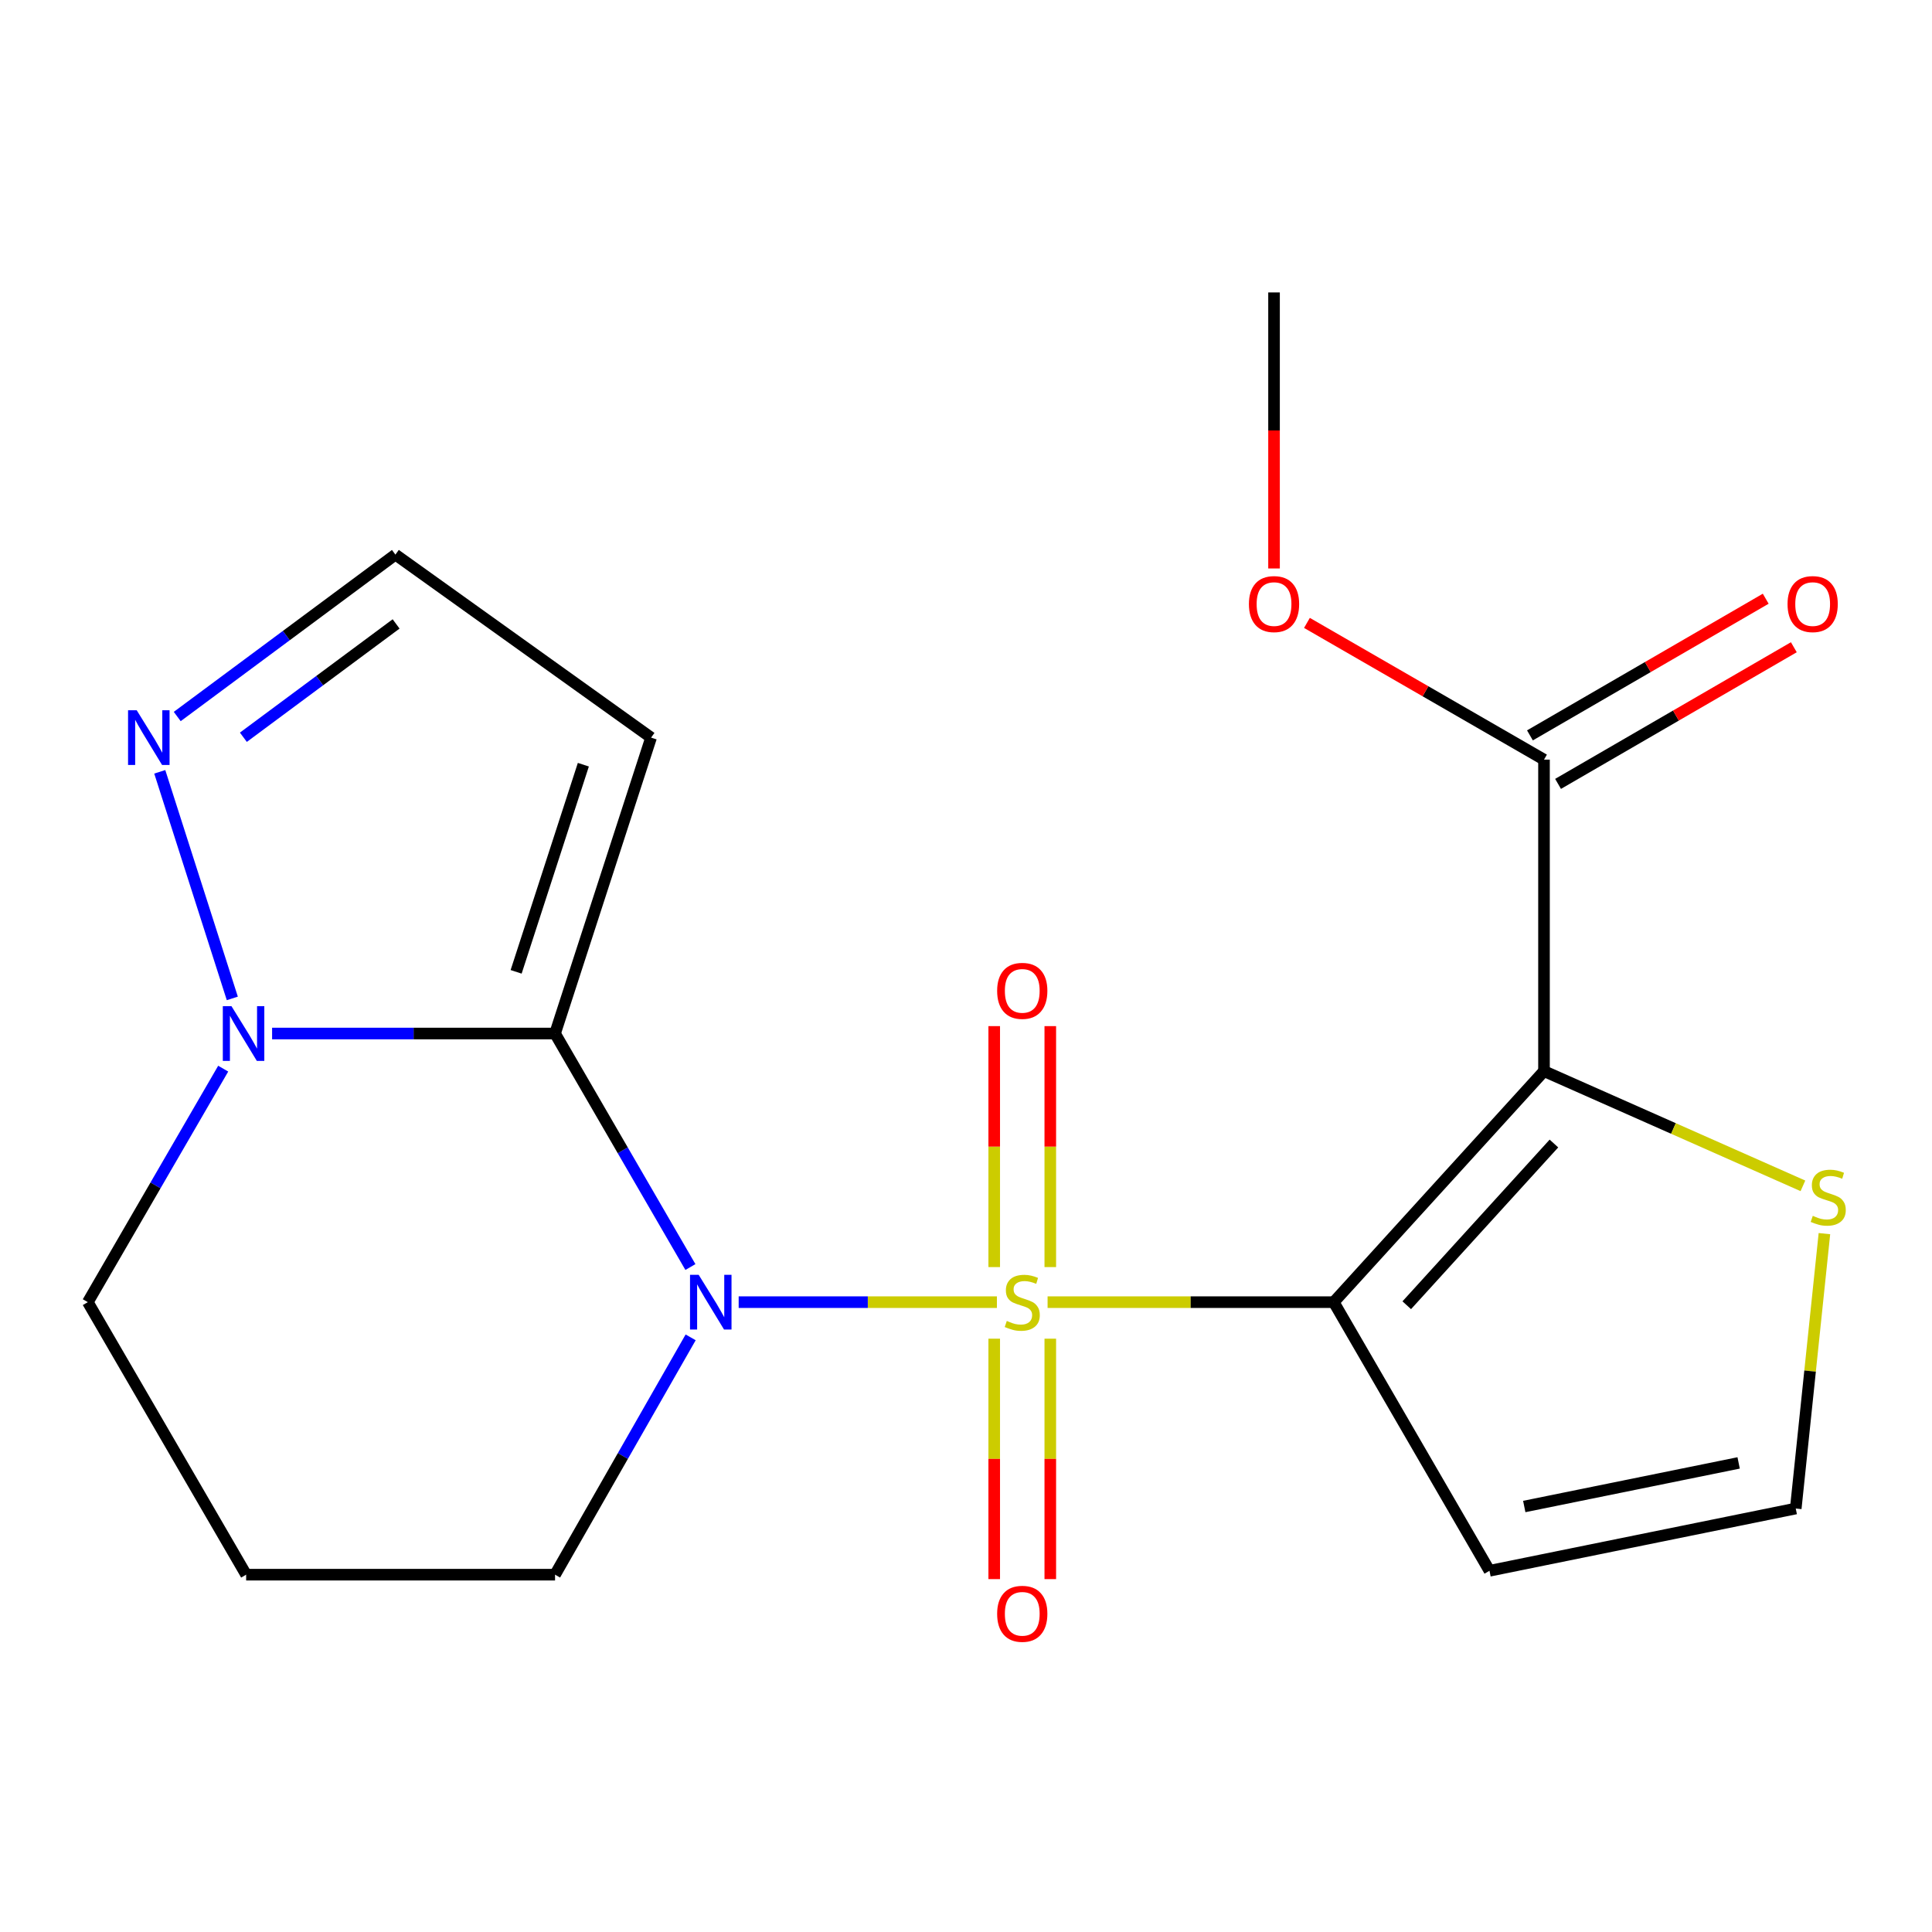 <?xml version='1.0' encoding='iso-8859-1'?>
<svg version='1.1' baseProfile='full'
              xmlns='http://www.w3.org/2000/svg'
                      xmlns:rdkit='http://www.rdkit.org/xml'
                      xmlns:xlink='http://www.w3.org/1999/xlink'
                  xml:space='preserve'
width='1000px' height='1000px' viewBox='0 0 1000 1000'>
<!-- END OF HEADER -->
<rect style='opacity:1.0;fill:#FFFFFF;stroke:none' width='1000' height='1000' x='0' y='0'> </rect>
<path class='bond-0' d='M 516.007,673.994 L 449.171,673.994' style='fill:none;fill-rule:evenodd;stroke:#CCCC00;stroke-width:6px;stroke-linecap:butt;stroke-linejoin:miter;stroke-opacity:1' />
<path class='bond-0' d='M 449.171,673.994 L 382.334,673.994' style='fill:none;fill-rule:evenodd;stroke:#0000FF;stroke-width:6px;stroke-linecap:butt;stroke-linejoin:miter;stroke-opacity:1' />
<path class='bond-1' d='M 542.229,673.994 L 616.287,673.994' style='fill:none;fill-rule:evenodd;stroke:#CCCC00;stroke-width:6px;stroke-linecap:butt;stroke-linejoin:miter;stroke-opacity:1' />
<path class='bond-1' d='M 616.287,673.994 L 690.344,673.994' style='fill:none;fill-rule:evenodd;stroke:#000000;stroke-width:6px;stroke-linecap:butt;stroke-linejoin:miter;stroke-opacity:1' />
<path class='bond-10' d='M 543.628,655.844 L 543.628,593.482' style='fill:none;fill-rule:evenodd;stroke:#CCCC00;stroke-width:6px;stroke-linecap:butt;stroke-linejoin:miter;stroke-opacity:1' />
<path class='bond-10' d='M 543.628,593.482 L 543.628,531.12' style='fill:none;fill-rule:evenodd;stroke:#FF0000;stroke-width:6px;stroke-linecap:butt;stroke-linejoin:miter;stroke-opacity:1' />
<path class='bond-10' d='M 514.608,655.844 L 514.608,593.482' style='fill:none;fill-rule:evenodd;stroke:#CCCC00;stroke-width:6px;stroke-linecap:butt;stroke-linejoin:miter;stroke-opacity:1' />
<path class='bond-10' d='M 514.608,593.482 L 514.608,531.12' style='fill:none;fill-rule:evenodd;stroke:#FF0000;stroke-width:6px;stroke-linecap:butt;stroke-linejoin:miter;stroke-opacity:1' />
<path class='bond-11' d='M 514.608,692.905 L 514.608,755.124' style='fill:none;fill-rule:evenodd;stroke:#CCCC00;stroke-width:6px;stroke-linecap:butt;stroke-linejoin:miter;stroke-opacity:1' />
<path class='bond-11' d='M 514.608,755.124 L 514.608,817.343' style='fill:none;fill-rule:evenodd;stroke:#FF0000;stroke-width:6px;stroke-linecap:butt;stroke-linejoin:miter;stroke-opacity:1' />
<path class='bond-11' d='M 543.628,692.905 L 543.628,755.124' style='fill:none;fill-rule:evenodd;stroke:#CCCC00;stroke-width:6px;stroke-linecap:butt;stroke-linejoin:miter;stroke-opacity:1' />
<path class='bond-11' d='M 543.628,755.124 L 543.628,817.343' style='fill:none;fill-rule:evenodd;stroke:#FF0000;stroke-width:6px;stroke-linecap:butt;stroke-linejoin:miter;stroke-opacity:1' />
<path class='bond-2' d='M 357.354,655.816 L 322.324,595.384' style='fill:none;fill-rule:evenodd;stroke:#0000FF;stroke-width:6px;stroke-linecap:butt;stroke-linejoin:miter;stroke-opacity:1' />
<path class='bond-2' d='M 322.324,595.384 L 287.294,534.952' style='fill:none;fill-rule:evenodd;stroke:#000000;stroke-width:6px;stroke-linecap:butt;stroke-linejoin:miter;stroke-opacity:1' />
<path class='bond-14' d='M 357.48,692.216 L 322.387,753.633' style='fill:none;fill-rule:evenodd;stroke:#0000FF;stroke-width:6px;stroke-linecap:butt;stroke-linejoin:miter;stroke-opacity:1' />
<path class='bond-14' d='M 322.387,753.633 L 287.294,815.051' style='fill:none;fill-rule:evenodd;stroke:#000000;stroke-width:6px;stroke-linecap:butt;stroke-linejoin:miter;stroke-opacity:1' />
<path class='bond-3' d='M 690.344,673.994 L 799.172,554.412' style='fill:none;fill-rule:evenodd;stroke:#000000;stroke-width:6px;stroke-linecap:butt;stroke-linejoin:miter;stroke-opacity:1' />
<path class='bond-3' d='M 728.132,675.59 L 804.311,591.883' style='fill:none;fill-rule:evenodd;stroke:#000000;stroke-width:6px;stroke-linecap:butt;stroke-linejoin:miter;stroke-opacity:1' />
<path class='bond-8' d='M 690.344,673.994 L 770.958,813.036' style='fill:none;fill-rule:evenodd;stroke:#000000;stroke-width:6px;stroke-linecap:butt;stroke-linejoin:miter;stroke-opacity:1' />
<path class='bond-4' d='M 287.294,534.952 L 214.066,534.952' style='fill:none;fill-rule:evenodd;stroke:#000000;stroke-width:6px;stroke-linecap:butt;stroke-linejoin:miter;stroke-opacity:1' />
<path class='bond-4' d='M 214.066,534.952 L 140.838,534.952' style='fill:none;fill-rule:evenodd;stroke:#0000FF;stroke-width:6px;stroke-linecap:butt;stroke-linejoin:miter;stroke-opacity:1' />
<path class='bond-5' d='M 287.294,534.952 L 337,381.787' style='fill:none;fill-rule:evenodd;stroke:#000000;stroke-width:6px;stroke-linecap:butt;stroke-linejoin:miter;stroke-opacity:1' />
<path class='bond-5' d='M 267.147,503.02 L 301.941,395.804' style='fill:none;fill-rule:evenodd;stroke:#000000;stroke-width:6px;stroke-linecap:butt;stroke-linejoin:miter;stroke-opacity:1' />
<path class='bond-6' d='M 799.172,554.412 L 799.172,393.186' style='fill:none;fill-rule:evenodd;stroke:#000000;stroke-width:6px;stroke-linecap:butt;stroke-linejoin:miter;stroke-opacity:1' />
<path class='bond-9' d='M 799.172,554.412 L 866.181,584.102' style='fill:none;fill-rule:evenodd;stroke:#000000;stroke-width:6px;stroke-linecap:butt;stroke-linejoin:miter;stroke-opacity:1' />
<path class='bond-9' d='M 866.181,584.102 L 933.189,613.791' style='fill:none;fill-rule:evenodd;stroke:#CCCC00;stroke-width:6px;stroke-linecap:butt;stroke-linejoin:miter;stroke-opacity:1' />
<path class='bond-7' d='M 120.246,516.772 L 82.692,399.491' style='fill:none;fill-rule:evenodd;stroke:#0000FF;stroke-width:6px;stroke-linecap:butt;stroke-linejoin:miter;stroke-opacity:1' />
<path class='bond-21' d='M 115.529,553.13 L 80.492,613.562' style='fill:none;fill-rule:evenodd;stroke:#0000FF;stroke-width:6px;stroke-linecap:butt;stroke-linejoin:miter;stroke-opacity:1' />
<path class='bond-21' d='M 80.492,613.562 L 45.455,673.994' style='fill:none;fill-rule:evenodd;stroke:#000000;stroke-width:6px;stroke-linecap:butt;stroke-linejoin:miter;stroke-opacity:1' />
<path class='bond-13' d='M 337,381.787 L 204.666,287.067' style='fill:none;fill-rule:evenodd;stroke:#000000;stroke-width:6px;stroke-linecap:butt;stroke-linejoin:miter;stroke-opacity:1' />
<path class='bond-15' d='M 806.449,405.74 L 867.469,370.373' style='fill:none;fill-rule:evenodd;stroke:#000000;stroke-width:6px;stroke-linecap:butt;stroke-linejoin:miter;stroke-opacity:1' />
<path class='bond-15' d='M 867.469,370.373 L 928.488,335.007' style='fill:none;fill-rule:evenodd;stroke:#FF0000;stroke-width:6px;stroke-linecap:butt;stroke-linejoin:miter;stroke-opacity:1' />
<path class='bond-15' d='M 791.896,380.632 L 852.916,345.265' style='fill:none;fill-rule:evenodd;stroke:#000000;stroke-width:6px;stroke-linecap:butt;stroke-linejoin:miter;stroke-opacity:1' />
<path class='bond-15' d='M 852.916,345.265 L 913.936,309.898' style='fill:none;fill-rule:evenodd;stroke:#FF0000;stroke-width:6px;stroke-linecap:butt;stroke-linejoin:miter;stroke-opacity:1' />
<path class='bond-18' d='M 799.172,393.186 L 737.821,357.799' style='fill:none;fill-rule:evenodd;stroke:#000000;stroke-width:6px;stroke-linecap:butt;stroke-linejoin:miter;stroke-opacity:1' />
<path class='bond-18' d='M 737.821,357.799 L 676.47,322.413' style='fill:none;fill-rule:evenodd;stroke:#FF0000;stroke-width:6px;stroke-linecap:butt;stroke-linejoin:miter;stroke-opacity:1' />
<path class='bond-22' d='M 91.736,370.869 L 148.201,328.968' style='fill:none;fill-rule:evenodd;stroke:#0000FF;stroke-width:6px;stroke-linecap:butt;stroke-linejoin:miter;stroke-opacity:1' />
<path class='bond-22' d='M 148.201,328.968 L 204.666,287.067' style='fill:none;fill-rule:evenodd;stroke:#000000;stroke-width:6px;stroke-linecap:butt;stroke-linejoin:miter;stroke-opacity:1' />
<path class='bond-22' d='M 125.97,381.603 L 165.495,352.273' style='fill:none;fill-rule:evenodd;stroke:#0000FF;stroke-width:6px;stroke-linecap:butt;stroke-linejoin:miter;stroke-opacity:1' />
<path class='bond-22' d='M 165.495,352.273 L 205.02,322.942' style='fill:none;fill-rule:evenodd;stroke:#000000;stroke-width:6px;stroke-linecap:butt;stroke-linejoin:miter;stroke-opacity:1' />
<path class='bond-12' d='M 770.958,813.036 L 929.476,780.807' style='fill:none;fill-rule:evenodd;stroke:#000000;stroke-width:6px;stroke-linecap:butt;stroke-linejoin:miter;stroke-opacity:1' />
<path class='bond-12' d='M 788.953,779.763 L 899.916,757.202' style='fill:none;fill-rule:evenodd;stroke:#000000;stroke-width:6px;stroke-linecap:butt;stroke-linejoin:miter;stroke-opacity:1' />
<path class='bond-20' d='M 944.317,638.528 L 936.896,709.668' style='fill:none;fill-rule:evenodd;stroke:#CCCC00;stroke-width:6px;stroke-linecap:butt;stroke-linejoin:miter;stroke-opacity:1' />
<path class='bond-20' d='M 936.896,709.668 L 929.476,780.807' style='fill:none;fill-rule:evenodd;stroke:#000000;stroke-width:6px;stroke-linecap:butt;stroke-linejoin:miter;stroke-opacity:1' />
<path class='bond-16' d='M 287.294,815.051 L 127.406,815.051' style='fill:none;fill-rule:evenodd;stroke:#000000;stroke-width:6px;stroke-linecap:butt;stroke-linejoin:miter;stroke-opacity:1' />
<path class='bond-17' d='M 127.406,815.051 L 45.455,673.994' style='fill:none;fill-rule:evenodd;stroke:#000000;stroke-width:6px;stroke-linecap:butt;stroke-linejoin:miter;stroke-opacity:1' />
<path class='bond-19' d='M 659.437,294.238 L 659.437,222.8' style='fill:none;fill-rule:evenodd;stroke:#FF0000;stroke-width:6px;stroke-linecap:butt;stroke-linejoin:miter;stroke-opacity:1' />
<path class='bond-19' d='M 659.437,222.8 L 659.437,151.362' style='fill:none;fill-rule:evenodd;stroke:#000000;stroke-width:6px;stroke-linecap:butt;stroke-linejoin:miter;stroke-opacity:1' />
<path  class='atom-0' d='M 521.118 683.714
Q 521.438 683.834, 522.758 684.394
Q 524.078 684.954, 525.518 685.314
Q 526.998 685.634, 528.438 685.634
Q 531.118 685.634, 532.678 684.354
Q 534.238 683.034, 534.238 680.754
Q 534.238 679.194, 533.438 678.234
Q 532.678 677.274, 531.478 676.754
Q 530.278 676.234, 528.278 675.634
Q 525.758 674.874, 524.238 674.154
Q 522.758 673.434, 521.678 671.914
Q 520.638 670.394, 520.638 667.834
Q 520.638 664.274, 523.038 662.074
Q 525.478 659.874, 530.278 659.874
Q 533.558 659.874, 537.278 661.434
L 536.358 664.514
Q 532.958 663.114, 530.398 663.114
Q 527.638 663.114, 526.118 664.274
Q 524.598 665.394, 524.638 667.354
Q 524.638 668.874, 525.398 669.794
Q 526.198 670.714, 527.318 671.234
Q 528.478 671.754, 530.398 672.354
Q 532.958 673.154, 534.478 673.954
Q 535.998 674.754, 537.078 676.394
Q 538.198 677.994, 538.198 680.754
Q 538.198 684.674, 535.558 686.794
Q 532.958 688.874, 528.598 688.874
Q 526.078 688.874, 524.158 688.314
Q 522.278 687.794, 520.038 686.874
L 521.118 683.714
' fill='#CCCC00'/>
<path  class='atom-1' d='M 361.631 659.834
L 370.911 674.834
Q 371.831 676.314, 373.311 678.994
Q 374.791 681.674, 374.871 681.834
L 374.871 659.834
L 378.631 659.834
L 378.631 688.154
L 374.751 688.154
L 364.791 671.754
Q 363.631 669.834, 362.391 667.634
Q 361.191 665.434, 360.831 664.754
L 360.831 688.154
L 357.151 688.154
L 357.151 659.834
L 361.631 659.834
' fill='#0000FF'/>
<path  class='atom-5' d='M 119.808 520.792
L 129.088 535.792
Q 130.008 537.272, 131.488 539.952
Q 132.968 542.632, 133.048 542.792
L 133.048 520.792
L 136.808 520.792
L 136.808 549.112
L 132.928 549.112
L 122.968 532.712
Q 121.808 530.792, 120.568 528.592
Q 119.368 526.392, 119.008 525.712
L 119.008 549.112
L 115.328 549.112
L 115.328 520.792
L 119.808 520.792
' fill='#0000FF'/>
<path  class='atom-8' d='M 70.763 367.627
L 80.043 382.627
Q 80.963 384.107, 82.443 386.787
Q 83.923 389.467, 84.003 389.627
L 84.003 367.627
L 87.763 367.627
L 87.763 395.947
L 83.883 395.947
L 73.923 379.547
Q 72.763 377.627, 71.523 375.427
Q 70.323 373.227, 69.963 372.547
L 69.963 395.947
L 66.283 395.947
L 66.283 367.627
L 70.763 367.627
' fill='#0000FF'/>
<path  class='atom-10' d='M 938.292 629.316
Q 938.612 629.436, 939.932 629.996
Q 941.252 630.556, 942.692 630.916
Q 944.172 631.236, 945.612 631.236
Q 948.292 631.236, 949.852 629.956
Q 951.412 628.636, 951.412 626.356
Q 951.412 624.796, 950.612 623.836
Q 949.852 622.876, 948.652 622.356
Q 947.452 621.836, 945.452 621.236
Q 942.932 620.476, 941.412 619.756
Q 939.932 619.036, 938.852 617.516
Q 937.812 615.996, 937.812 613.436
Q 937.812 609.876, 940.212 607.676
Q 942.652 605.476, 947.452 605.476
Q 950.732 605.476, 954.452 607.036
L 953.532 610.116
Q 950.132 608.716, 947.572 608.716
Q 944.812 608.716, 943.292 609.876
Q 941.772 610.996, 941.812 612.956
Q 941.812 614.476, 942.572 615.396
Q 943.372 616.316, 944.492 616.836
Q 945.652 617.356, 947.572 617.956
Q 950.132 618.756, 951.652 619.556
Q 953.172 620.356, 954.252 621.996
Q 955.372 623.596, 955.372 626.356
Q 955.372 630.276, 952.732 632.396
Q 950.132 634.476, 945.772 634.476
Q 943.252 634.476, 941.332 633.916
Q 939.452 633.396, 937.212 632.476
L 938.292 629.316
' fill='#CCCC00'/>
<path  class='atom-11' d='M 516.118 512.864
Q 516.118 506.064, 519.478 502.264
Q 522.838 498.464, 529.118 498.464
Q 535.398 498.464, 538.758 502.264
Q 542.118 506.064, 542.118 512.864
Q 542.118 519.744, 538.718 523.664
Q 535.318 527.544, 529.118 527.544
Q 522.878 527.544, 519.478 523.664
Q 516.118 519.784, 516.118 512.864
M 529.118 524.344
Q 533.438 524.344, 535.758 521.464
Q 538.118 518.544, 538.118 512.864
Q 538.118 507.304, 535.758 504.504
Q 533.438 501.664, 529.118 501.664
Q 524.798 501.664, 522.438 504.464
Q 520.118 507.264, 520.118 512.864
Q 520.118 518.584, 522.438 521.464
Q 524.798 524.344, 529.118 524.344
' fill='#FF0000'/>
<path  class='atom-12' d='M 516.118 835.301
Q 516.118 828.501, 519.478 824.701
Q 522.838 820.901, 529.118 820.901
Q 535.398 820.901, 538.758 824.701
Q 542.118 828.501, 542.118 835.301
Q 542.118 842.181, 538.718 846.101
Q 535.318 849.981, 529.118 849.981
Q 522.878 849.981, 519.478 846.101
Q 516.118 842.221, 516.118 835.301
M 529.118 846.781
Q 533.438 846.781, 535.758 843.901
Q 538.118 840.981, 538.118 835.301
Q 538.118 829.741, 535.758 826.941
Q 533.438 824.101, 529.118 824.101
Q 524.798 824.101, 522.438 826.901
Q 520.118 829.701, 520.118 835.301
Q 520.118 841.021, 522.438 843.901
Q 524.798 846.781, 529.118 846.781
' fill='#FF0000'/>
<path  class='atom-16' d='M 925.23 312.669
Q 925.23 305.869, 928.59 302.069
Q 931.95 298.269, 938.23 298.269
Q 944.51 298.269, 947.87 302.069
Q 951.23 305.869, 951.23 312.669
Q 951.23 319.549, 947.83 323.469
Q 944.43 327.349, 938.23 327.349
Q 931.99 327.349, 928.59 323.469
Q 925.23 319.589, 925.23 312.669
M 938.23 324.149
Q 942.55 324.149, 944.87 321.269
Q 947.23 318.349, 947.23 312.669
Q 947.23 307.109, 944.87 304.309
Q 942.55 301.469, 938.23 301.469
Q 933.91 301.469, 931.55 304.269
Q 929.23 307.069, 929.23 312.669
Q 929.23 318.389, 931.55 321.269
Q 933.91 324.149, 938.23 324.149
' fill='#FF0000'/>
<path  class='atom-19' d='M 646.437 312.669
Q 646.437 305.869, 649.797 302.069
Q 653.157 298.269, 659.437 298.269
Q 665.717 298.269, 669.077 302.069
Q 672.437 305.869, 672.437 312.669
Q 672.437 319.549, 669.037 323.469
Q 665.637 327.349, 659.437 327.349
Q 653.197 327.349, 649.797 323.469
Q 646.437 319.589, 646.437 312.669
M 659.437 324.149
Q 663.757 324.149, 666.077 321.269
Q 668.437 318.349, 668.437 312.669
Q 668.437 307.109, 666.077 304.309
Q 663.757 301.469, 659.437 301.469
Q 655.117 301.469, 652.757 304.269
Q 650.437 307.069, 650.437 312.669
Q 650.437 318.389, 652.757 321.269
Q 655.117 324.149, 659.437 324.149
' fill='#FF0000'/>
</svg>
